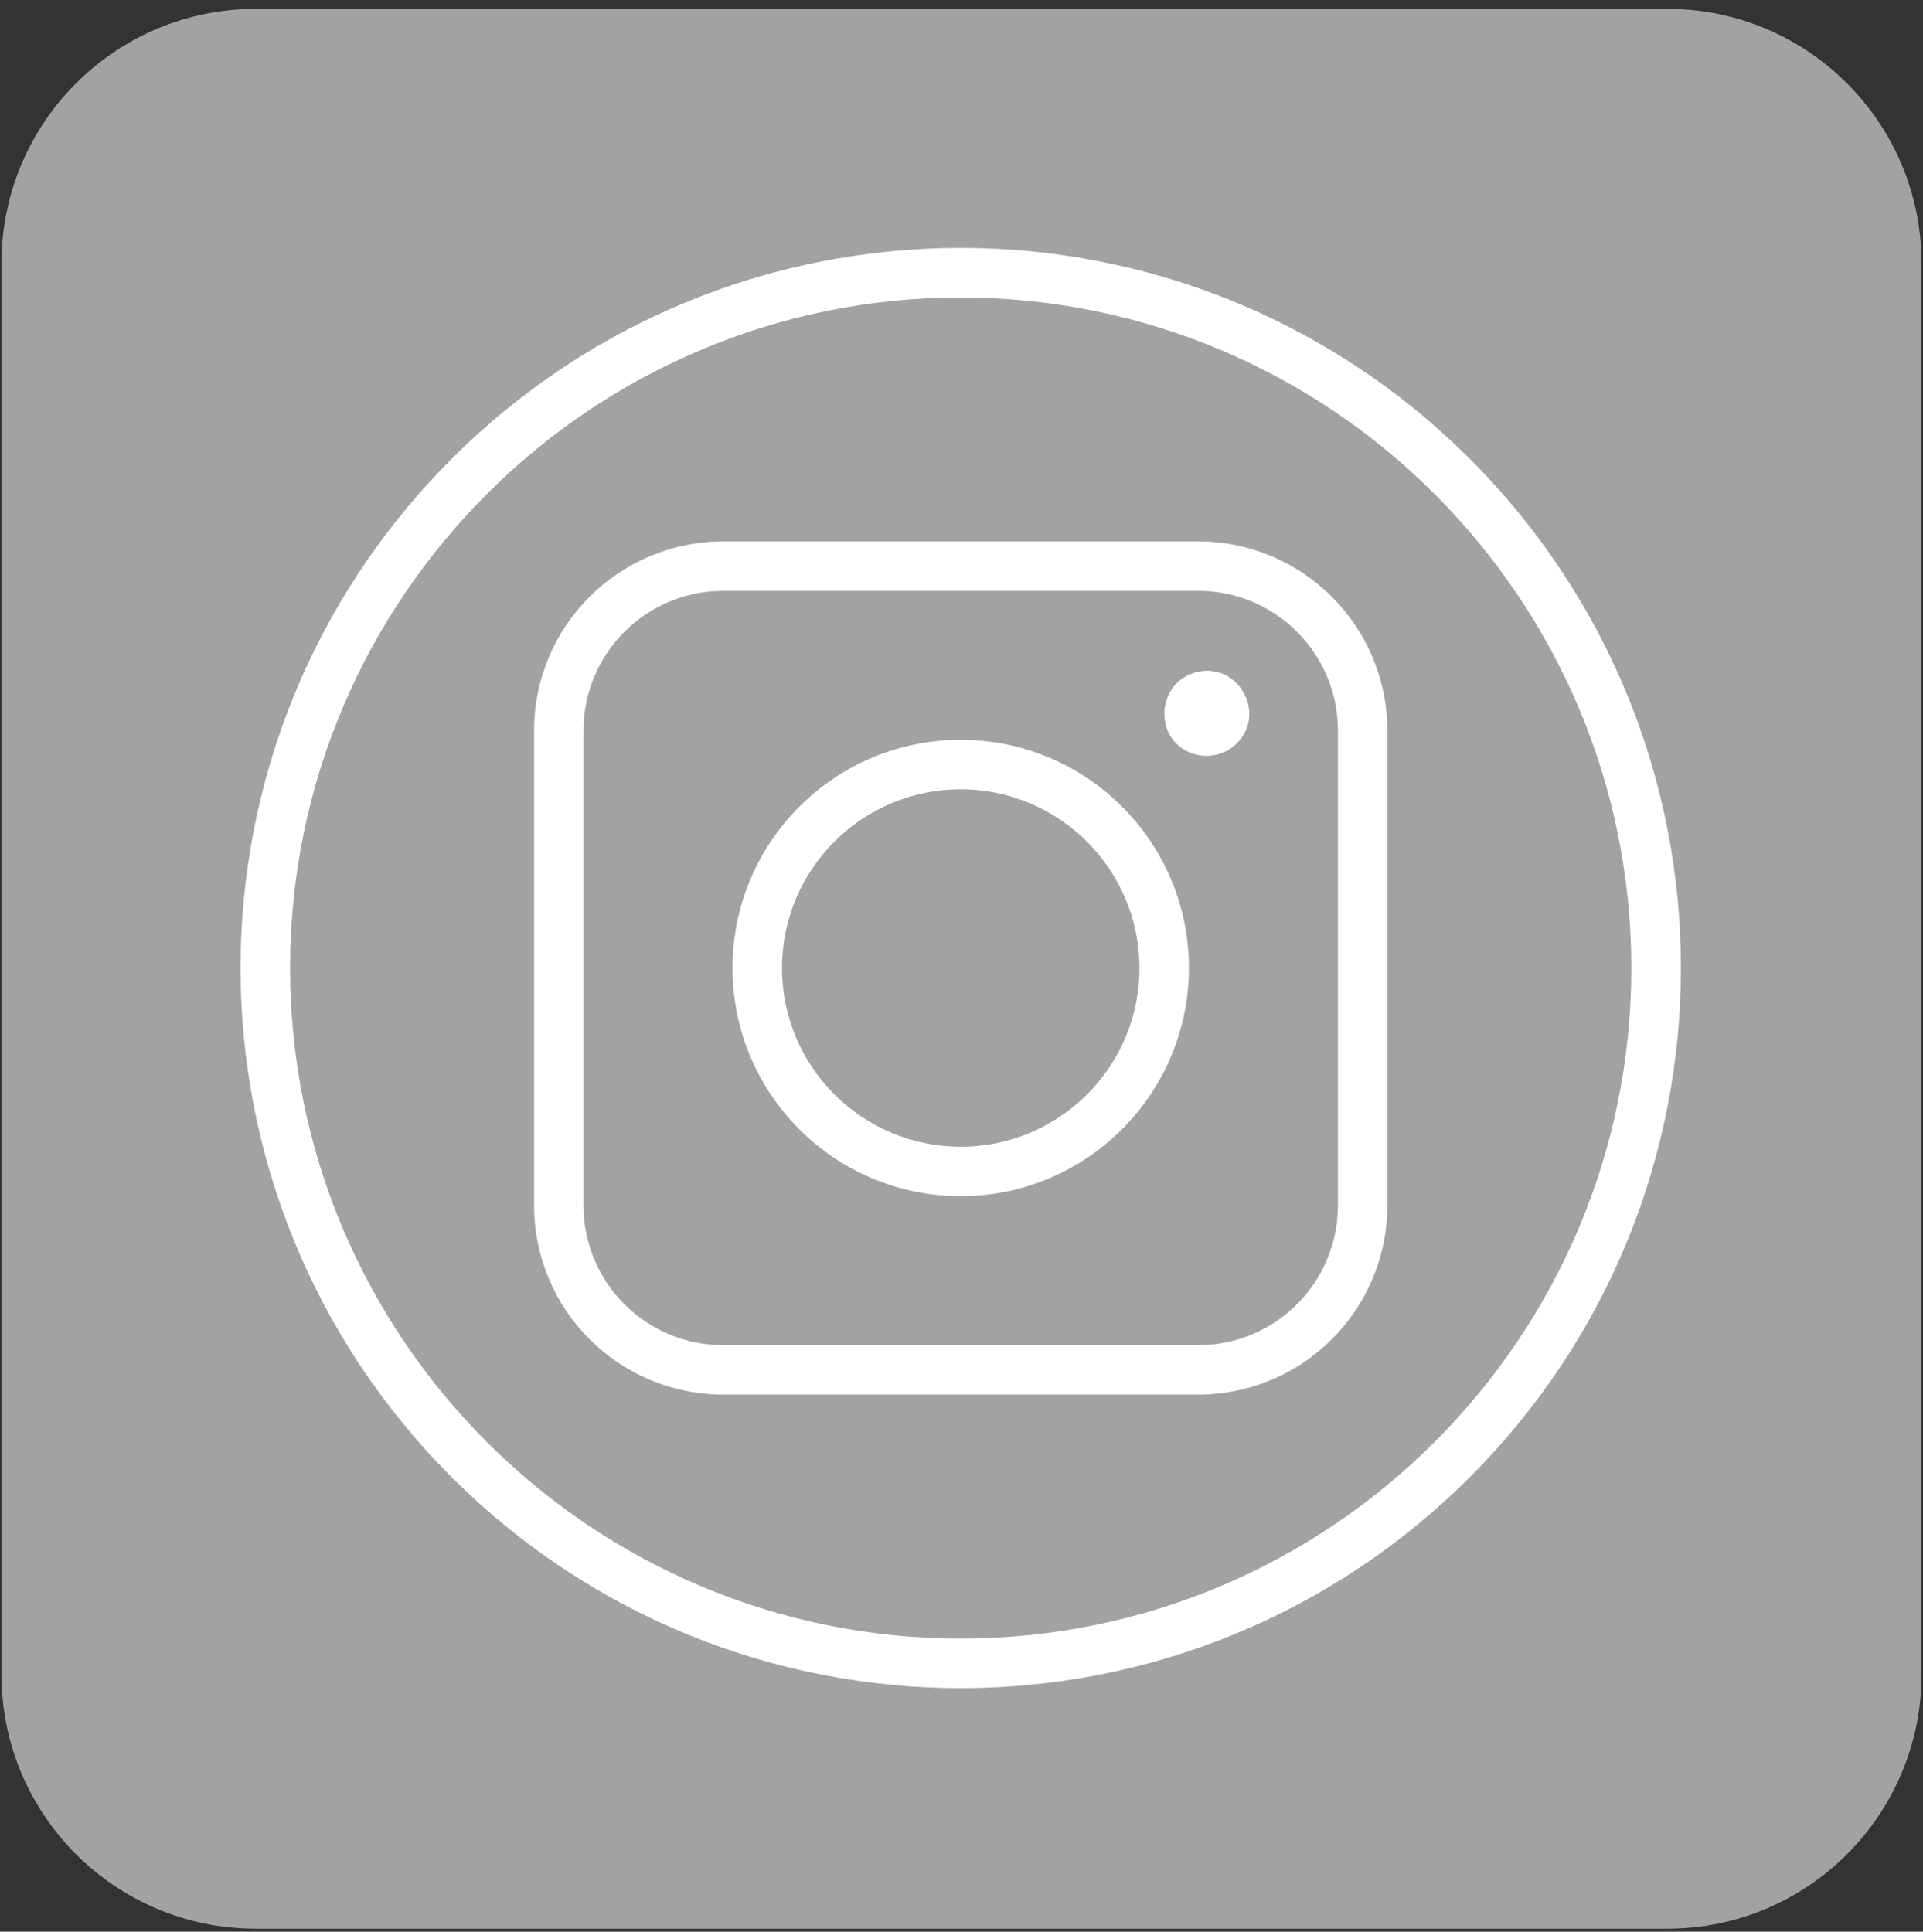 <?xml version="1.0" encoding="UTF-8"?> <svg xmlns="http://www.w3.org/2000/svg" xmlns:xlink="http://www.w3.org/1999/xlink" width="432" zoomAndPan="magnify" viewBox="0 0 324 325.5" height="434" preserveAspectRatio="xMidYMid meet" version="1.0"><rect x="0" y="0" width="324" height="325.5" fill="#333333" stroke="none"/><defs><clipPath id="c08eb4bdab"><path d="M 0.25 1.496 L 323.75 1.496 L 323.75 325 L 0.25 325 Z M 0.25 1.496 " clip-rule="nonzero"></path></clipPath></defs><g clip-path="url(#c08eb4bdab)"><path fill="#a2a2a2" d="M 43.098 1.496 L 280.902 1.496 C 304.566 1.496 323.75 20.684 323.75 44.348 L 323.75 282.152 C 323.75 305.816 304.566 325 280.902 325 L 43.098 325 C 19.434 325 0.25 305.816 0.25 282.152 L 0.25 44.348 C 0.25 20.684 19.434 1.496 43.098 1.496 Z M 43.098 1.496 " fill-opacity="1" fill-rule="nonzero"></path></g><path fill="#ffffff" d="M 76.086 248.902 C 28.676 201.492 28.676 124.754 76.086 77.336 C 123.496 29.918 200.234 29.926 247.652 77.336 C 295.07 124.746 295.062 201.484 247.652 248.902 C 200.242 296.32 123.504 296.312 76.086 248.902 Z M 161.871 50.133 C 99.57 50.133 48.883 100.82 48.883 163.117 C 48.883 225.418 99.57 276.105 161.871 276.105 C 224.168 276.105 274.855 225.418 274.855 163.117 C 274.855 100.82 224.168 50.133 161.871 50.133 Z M 161.871 50.133 " fill-opacity="1" fill-rule="nonzero"></path><path fill="#ffffff" d="M 201.914 127.23 C 194.254 125.723 194.281 114.828 201.914 113.176 C 208.875 111.777 213.367 120.41 208.379 125.262 C 206.684 126.953 204.262 127.691 201.914 127.23 Z M 201.914 127.23 " fill-opacity="1" fill-rule="nonzero"></path><path fill="#ffffff" d="M 201.895 235 L 121.836 235 C 104.25 234.977 90.004 220.73 89.984 203.145 L 89.984 123.086 C 90.004 105.5 104.25 91.254 121.836 91.23 L 201.895 91.23 C 219.48 91.254 233.727 105.5 233.75 123.086 L 233.75 203.145 C 233.727 220.73 219.48 234.977 201.895 235 Z M 121.836 99.566 C 108.848 99.582 98.324 110.105 98.312 123.094 L 98.312 203.145 C 98.324 216.133 108.848 226.656 121.836 226.668 L 201.895 226.668 C 214.883 226.656 225.406 216.133 225.422 203.145 L 225.422 123.086 C 225.406 110.098 214.883 99.574 201.895 99.559 L 121.836 99.559 Z M 121.836 99.566 " fill-opacity="1" fill-rule="nonzero"></path><path fill="#ffffff" d="M 161.871 201.559 C 140.637 201.559 123.422 184.348 123.422 163.113 C 123.422 141.879 140.637 124.664 161.871 124.664 C 183.102 124.664 200.312 141.883 200.312 163.117 C 200.289 184.34 183.09 201.539 161.871 201.559 Z M 161.871 133.004 C 145.238 133.004 131.758 146.488 131.758 163.117 C 131.758 179.746 145.238 193.23 161.871 193.23 C 178.5 193.23 191.984 179.746 191.984 163.117 C 191.961 146.496 178.492 133.027 161.871 133.004 Z M 161.871 133.004 " fill-opacity="1" fill-rule="nonzero"></path></svg> 